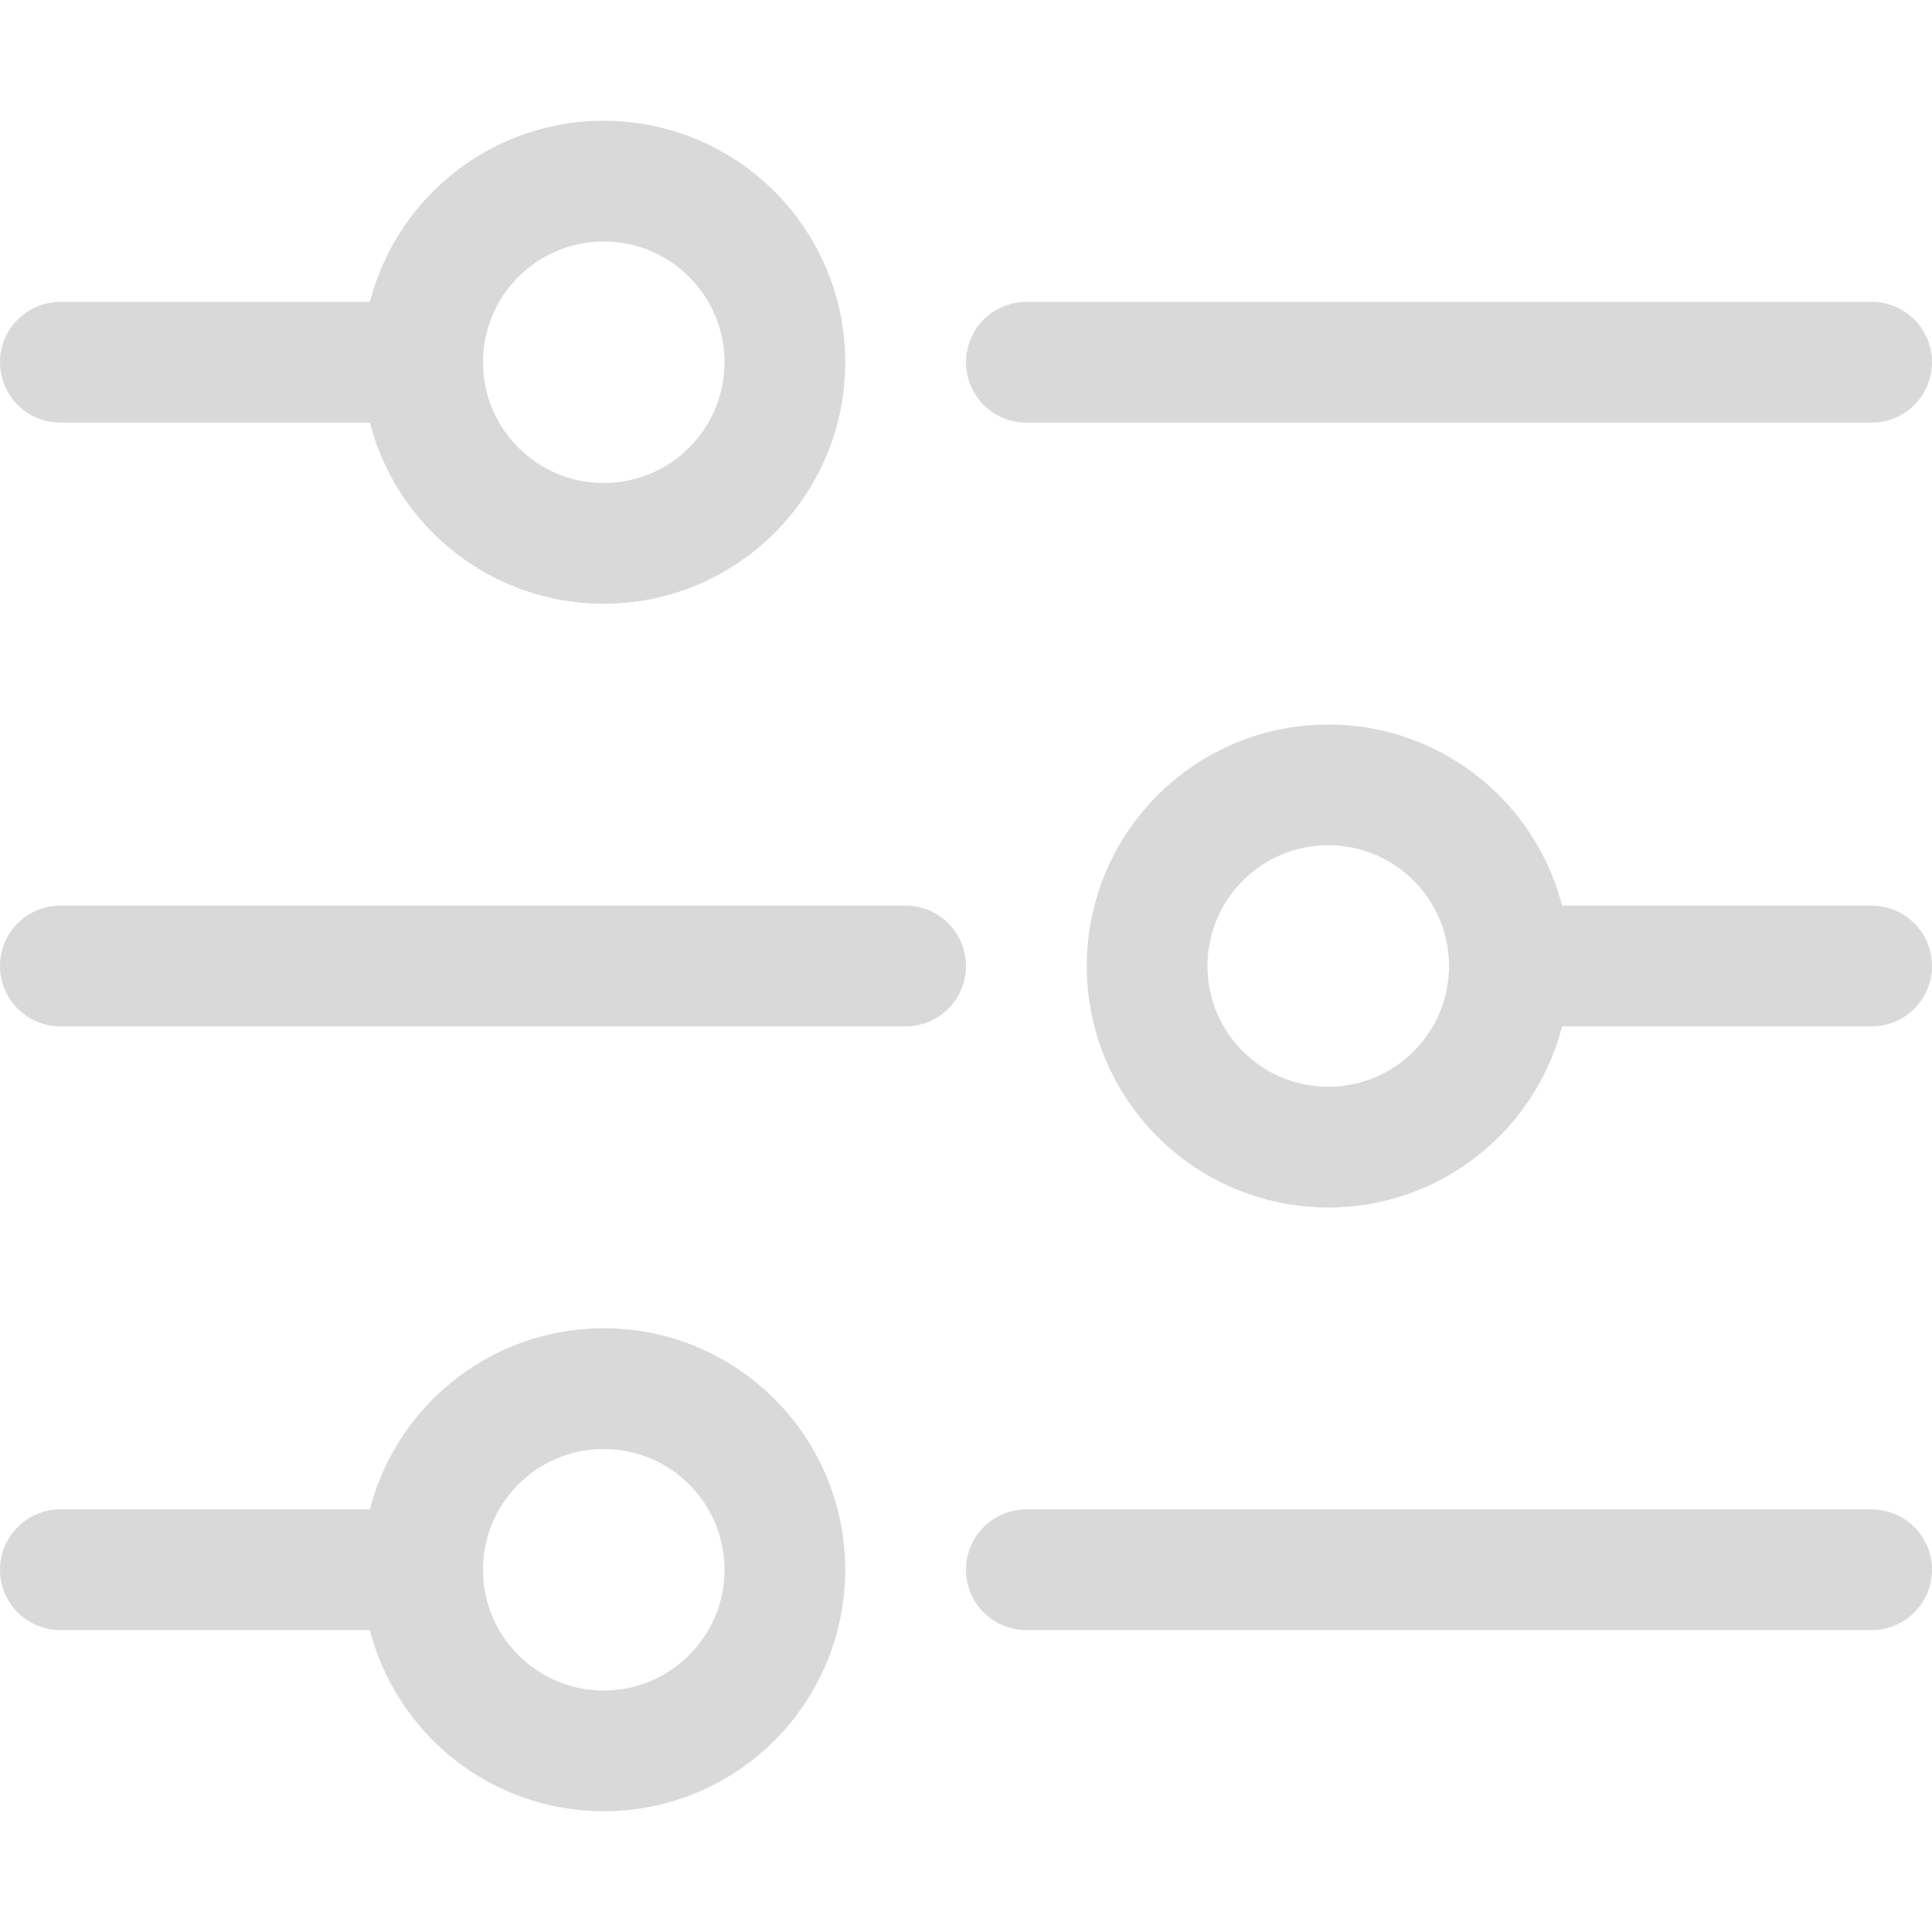 <svg width="32" height="32" xmlns="http://www.w3.org/2000/svg">

 <title/>
 <g>
  <title>background</title>
  <rect fill="none" id="canvas_background" height="402" width="582" y="-1" x="-1"/>
 </g>
 <g>
  <title>Layer 1</title>
  <circle stroke-width="2px" stroke-linejoin="round" stroke-linecap="round" stroke="#d9d9d9" fill="none" id="svg_1" r="3" cy="6" cx="10" class="cls-1"/>
  <circle stroke-width="2px" stroke-linejoin="round" stroke-linecap="round" stroke="#d9d9d9" fill="none" id="svg_2" r="3" cy="16" cx="22" class="cls-1"/>
  <circle stroke-width="2px" stroke-linejoin="round" stroke-linecap="round" stroke="#d9d9d9" fill="none" id="svg_3" r="3" cy="26" cx="10" class="cls-1"/>
  <line stroke-width="2px" stroke-linejoin="round" stroke-linecap="round" stroke="#d9d9d9" fill="none" id="svg_4" y2="6" y1="6" x2="1" x1="7" class="cls-1"/>
  <line stroke-width="2px" stroke-linejoin="round" stroke-linecap="round" stroke="#d9d9d9" fill="none" id="svg_5" y2="16" y1="16" x2="1" x1="15" class="cls-1"/>
  <line stroke-width="2px" stroke-linejoin="round" stroke-linecap="round" stroke="#d9d9d9" fill="none" id="svg_6" y2="26" y1="26" x2="1" x1="7" class="cls-1"/>
  <line stroke-width="2px" stroke-linejoin="round" stroke-linecap="round" stroke="#d9d9d9" fill="none" id="svg_7" y2="26" y1="26" x2="17" x1="31" class="cls-1"/>
  <line stroke-width="2px" stroke-linejoin="round" stroke-linecap="round" stroke="#d9d9d9" fill="none" id="svg_8" y2="16" y1="16" x2="25" x1="31" class="cls-1"/>
  <line stroke-width="2px" stroke-linejoin="round" stroke-linecap="round" stroke="#d9d9d9" fill="none" id="svg_9" y2="6" y1="6" x2="17" x1="31" class="cls-1"/>
 </g>
</svg>